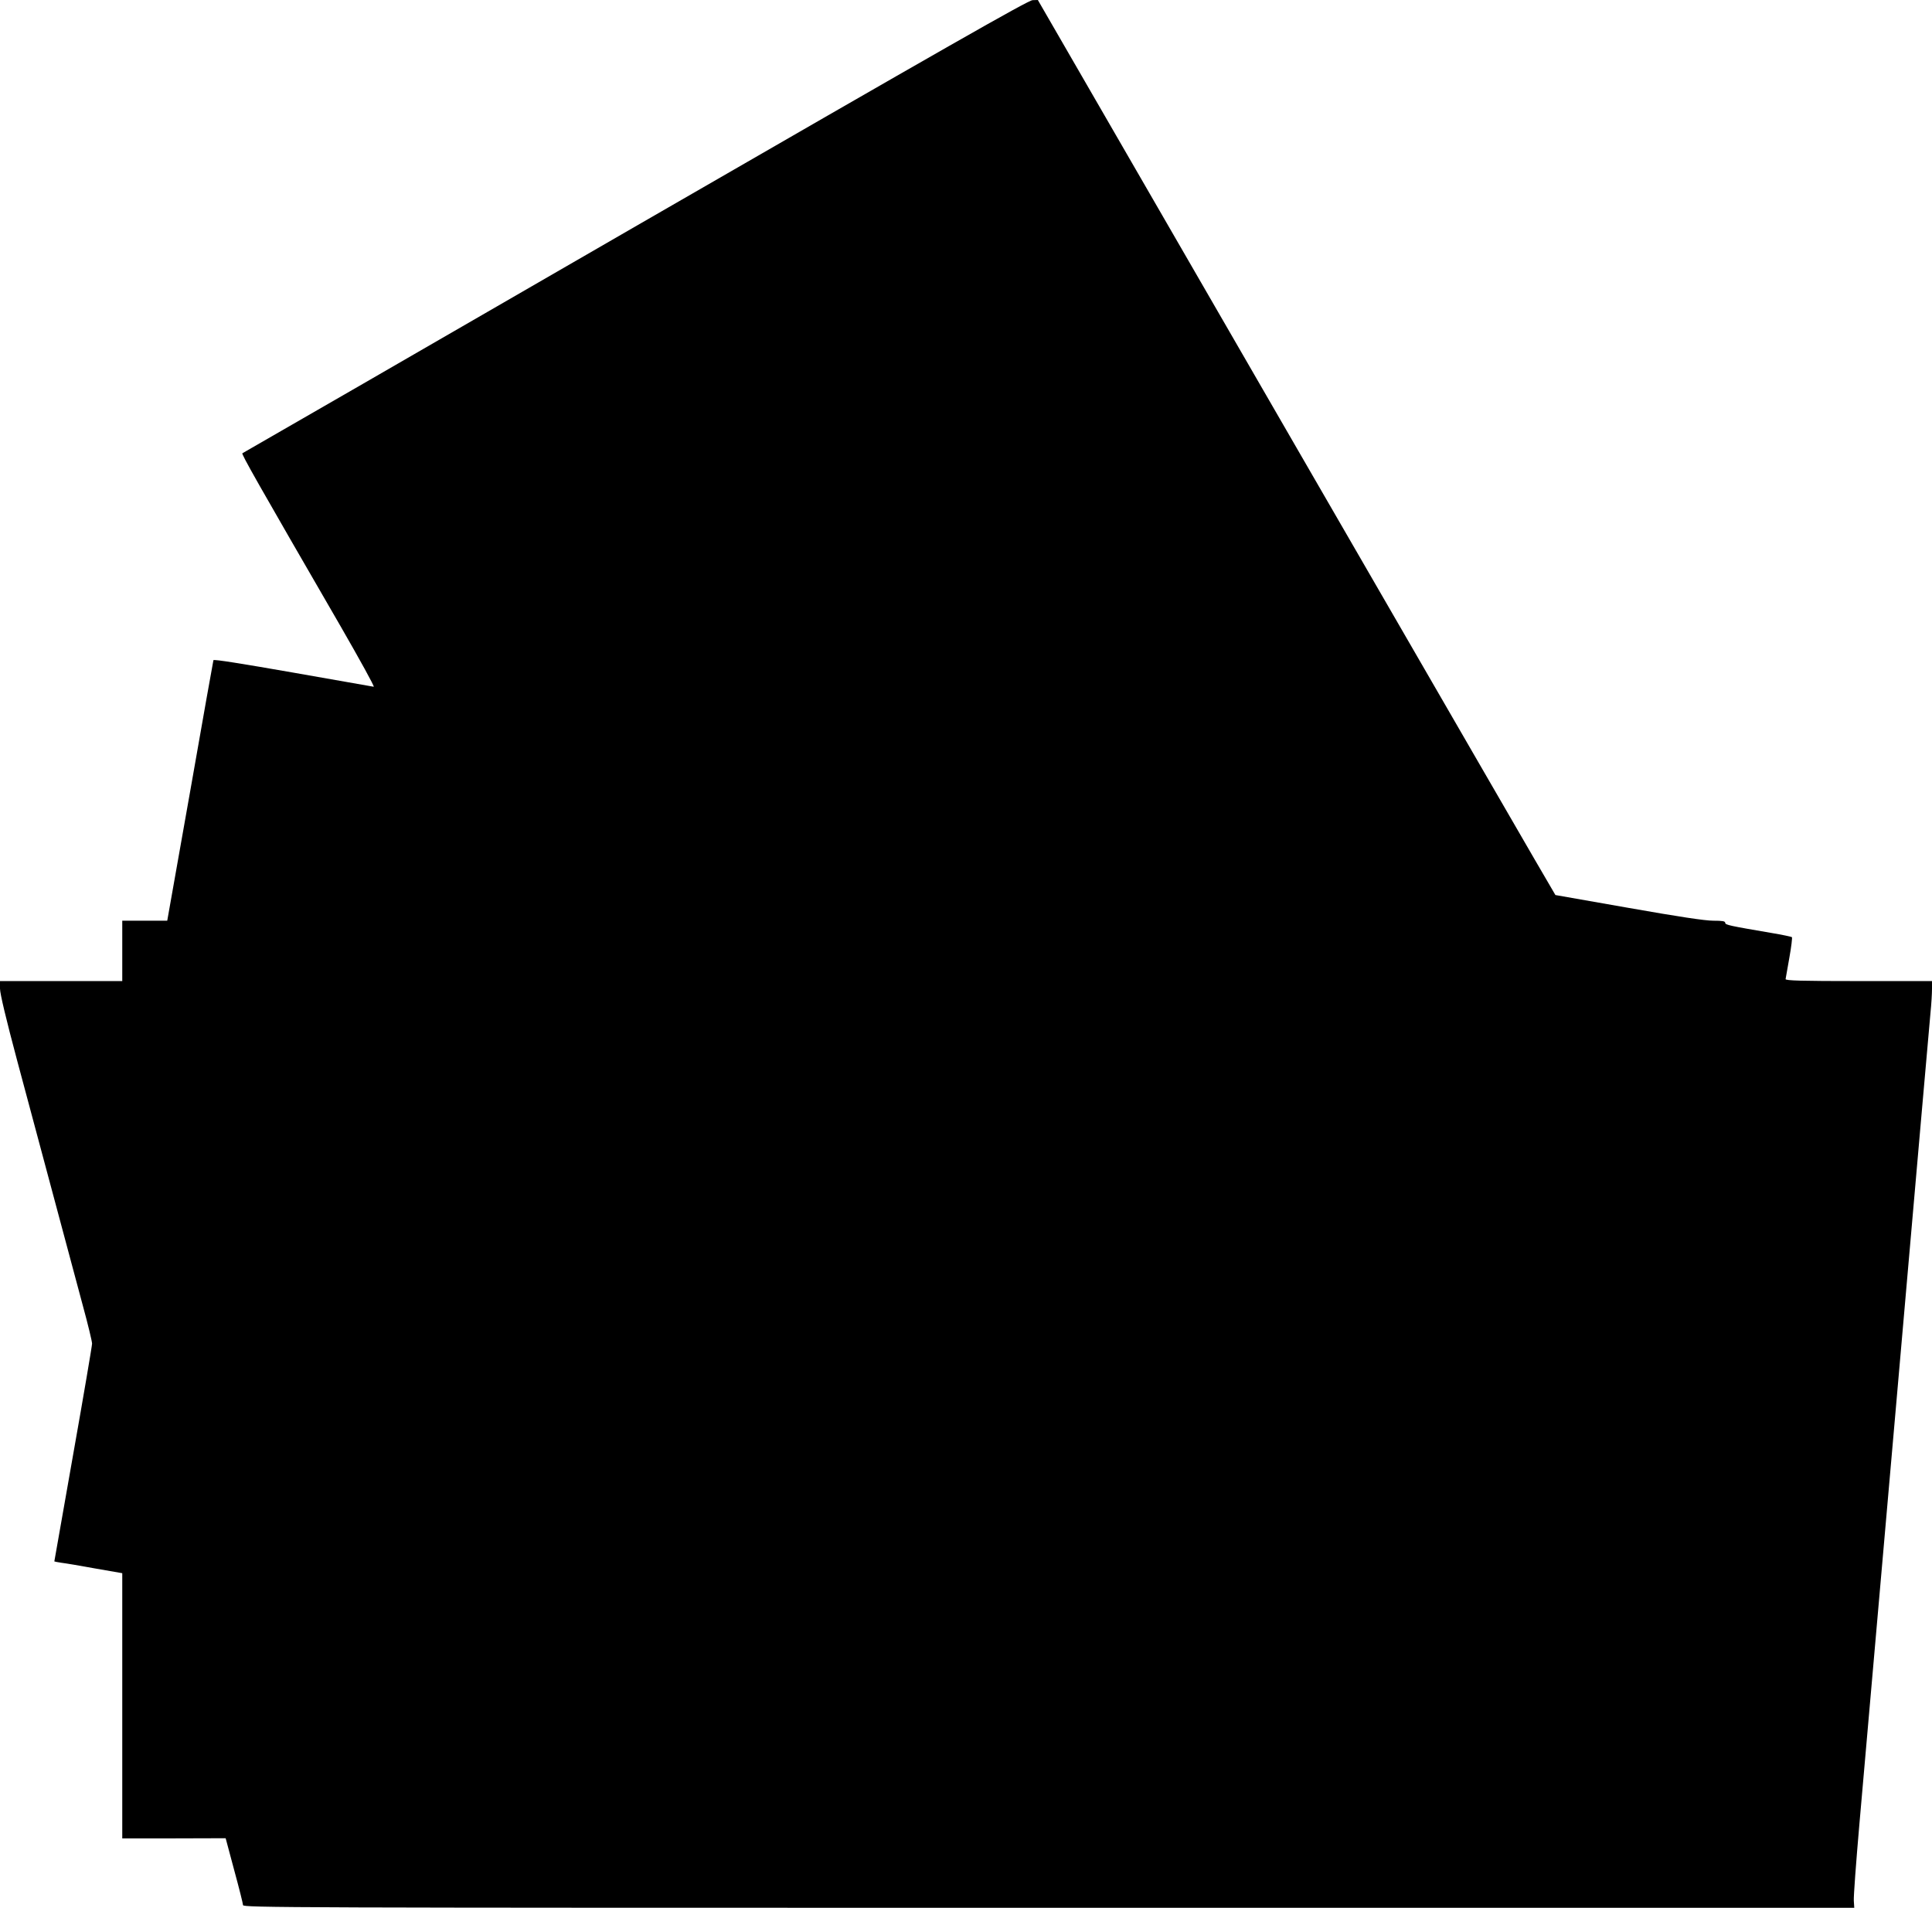 <?xml version="1.0" standalone="no"?>
<!DOCTYPE svg PUBLIC "-//W3C//DTD SVG 20010904//EN"
 "http://www.w3.org/TR/2001/REC-SVG-20010904/DTD/svg10.dtd">
<svg version="1.0" xmlns="http://www.w3.org/2000/svg"
 width="1280pt" height="1264pt" viewBox="0 0 1280 1264"
 preserveAspectRatio="xMidYMid meet">
<g transform="translate(0,1264) scale(0.1,-0.1)"
fill="#000000" stroke="none">
<path d="M4210 11140 c-1427 -825 -2599 -1501 -2604 -1503 -9 -3 97 -190 652
-1149 126 -219 225 -398 218 -398 -6 1 -247 43 -535 94 -338 59 -524 89 -527
82 -2 -6 -69 -384 -149 -840 -81 -457 -149 -843 -152 -858 l-5 -28 -149 0
-149 0 0 -200 0 -200 -405 0 -405 0 0 -50 c0 -33 40 -201 114 -478 100 -374
196 -731 435 -1623 34 -124 61 -237 61 -251 0 -14 -56 -344 -125 -733 -69
-390 -125 -709 -125 -710 0 -1 21 -5 47 -9 26 -3 127 -20 225 -38 l178 -31 0
-879 0 -878 343 0 342 1 57 -213 c32 -117 58 -221 58 -230 0 -17 261 -18 5338
-18 l5337 0 -3 47 c-2 27 15 255 37 508 93 1058 185 2112 241 2750 155 1773
221 2529 230 2625 6 58 10 129 10 158 l0 52 -485 0 c-382 0 -485 3 -485 13 1
6 12 71 25 142 13 72 20 133 17 136 -4 3 -65 16 -137 28 -275 47 -305 53 -305
67 0 11 -19 14 -79 14 -55 0 -227 26 -562 85 -265 47 -483 85 -484 85 -2 0
-773 1334 -1716 2965 l-1713 2965 -35 -1 c-29 -1 -569 -309 -2631 -1499z"/>
</g>
</svg>
